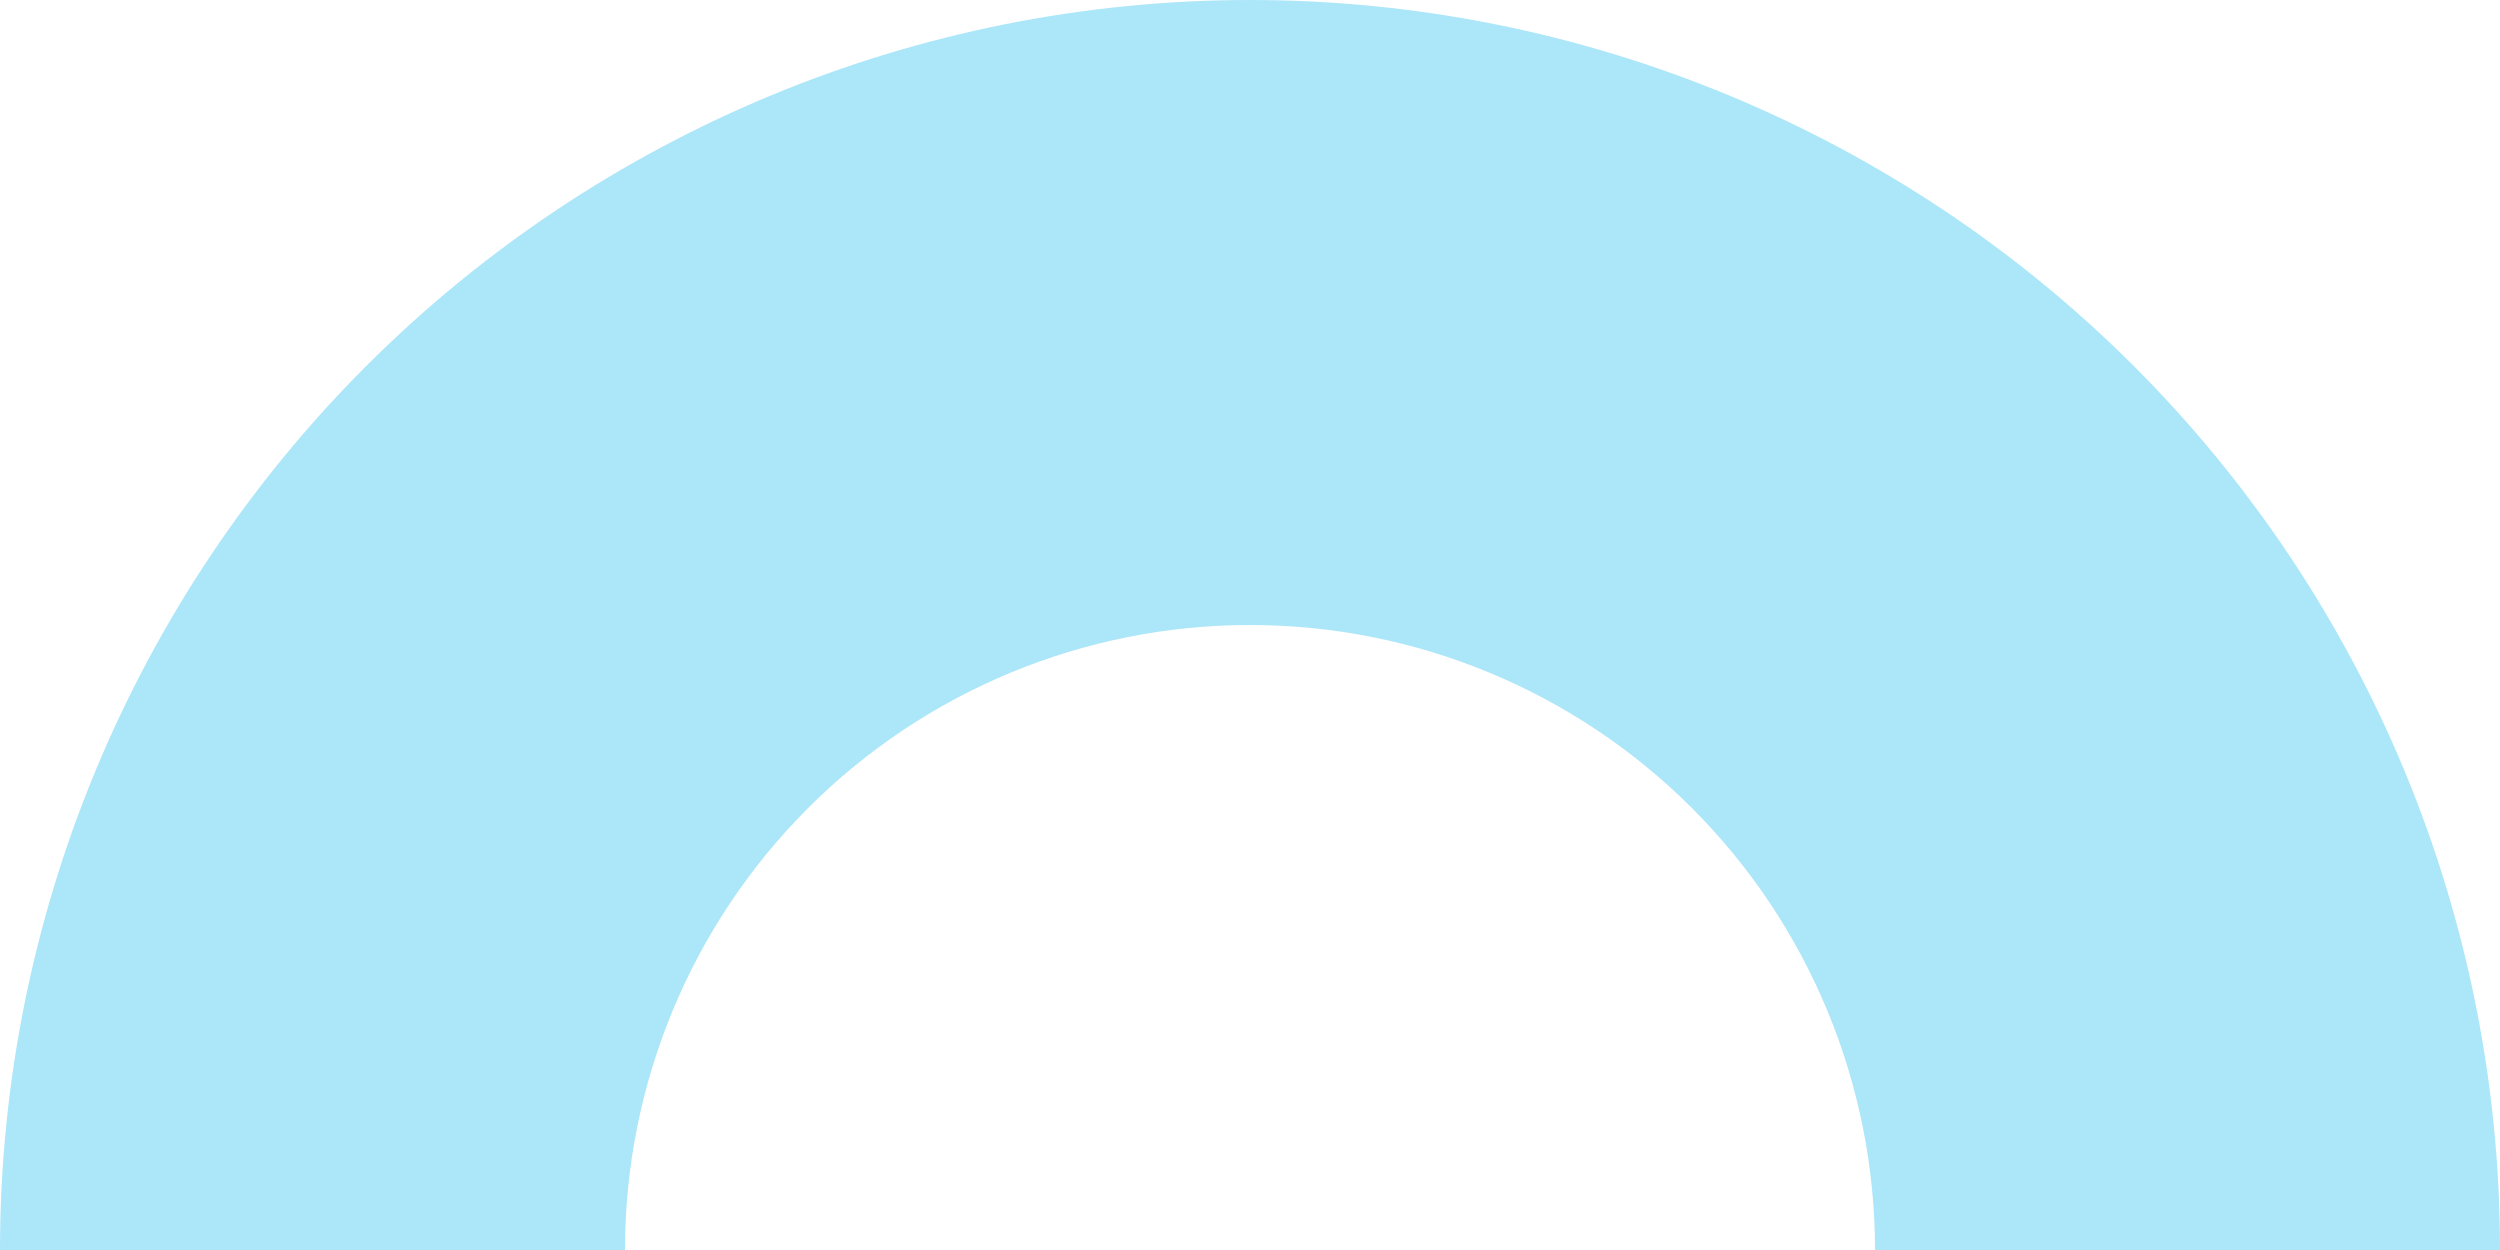 <svg width="188" height="94" viewBox="0 0 188 94" fill="none" xmlns="http://www.w3.org/2000/svg">
<path d="M94 47C106.465 47 118.42 51.952 127.234 60.766C136.048 69.58 141 81.535 141 94L188 94C188 69.07 178.096 45.16 160.468 27.532C142.84 9.904 118.93 8.23647e-07 94 1.12094e-06C69.07 1.41823e-06 45.16 9.904 27.532 27.532C9.904 45.16 8.23647e-07 69.07 1.12094e-06 94L47 94C47 81.535 51.952 69.58 60.766 60.766C69.58 51.952 81.535 47 94 47Z" fill="#ACE6F9"/>
</svg>
